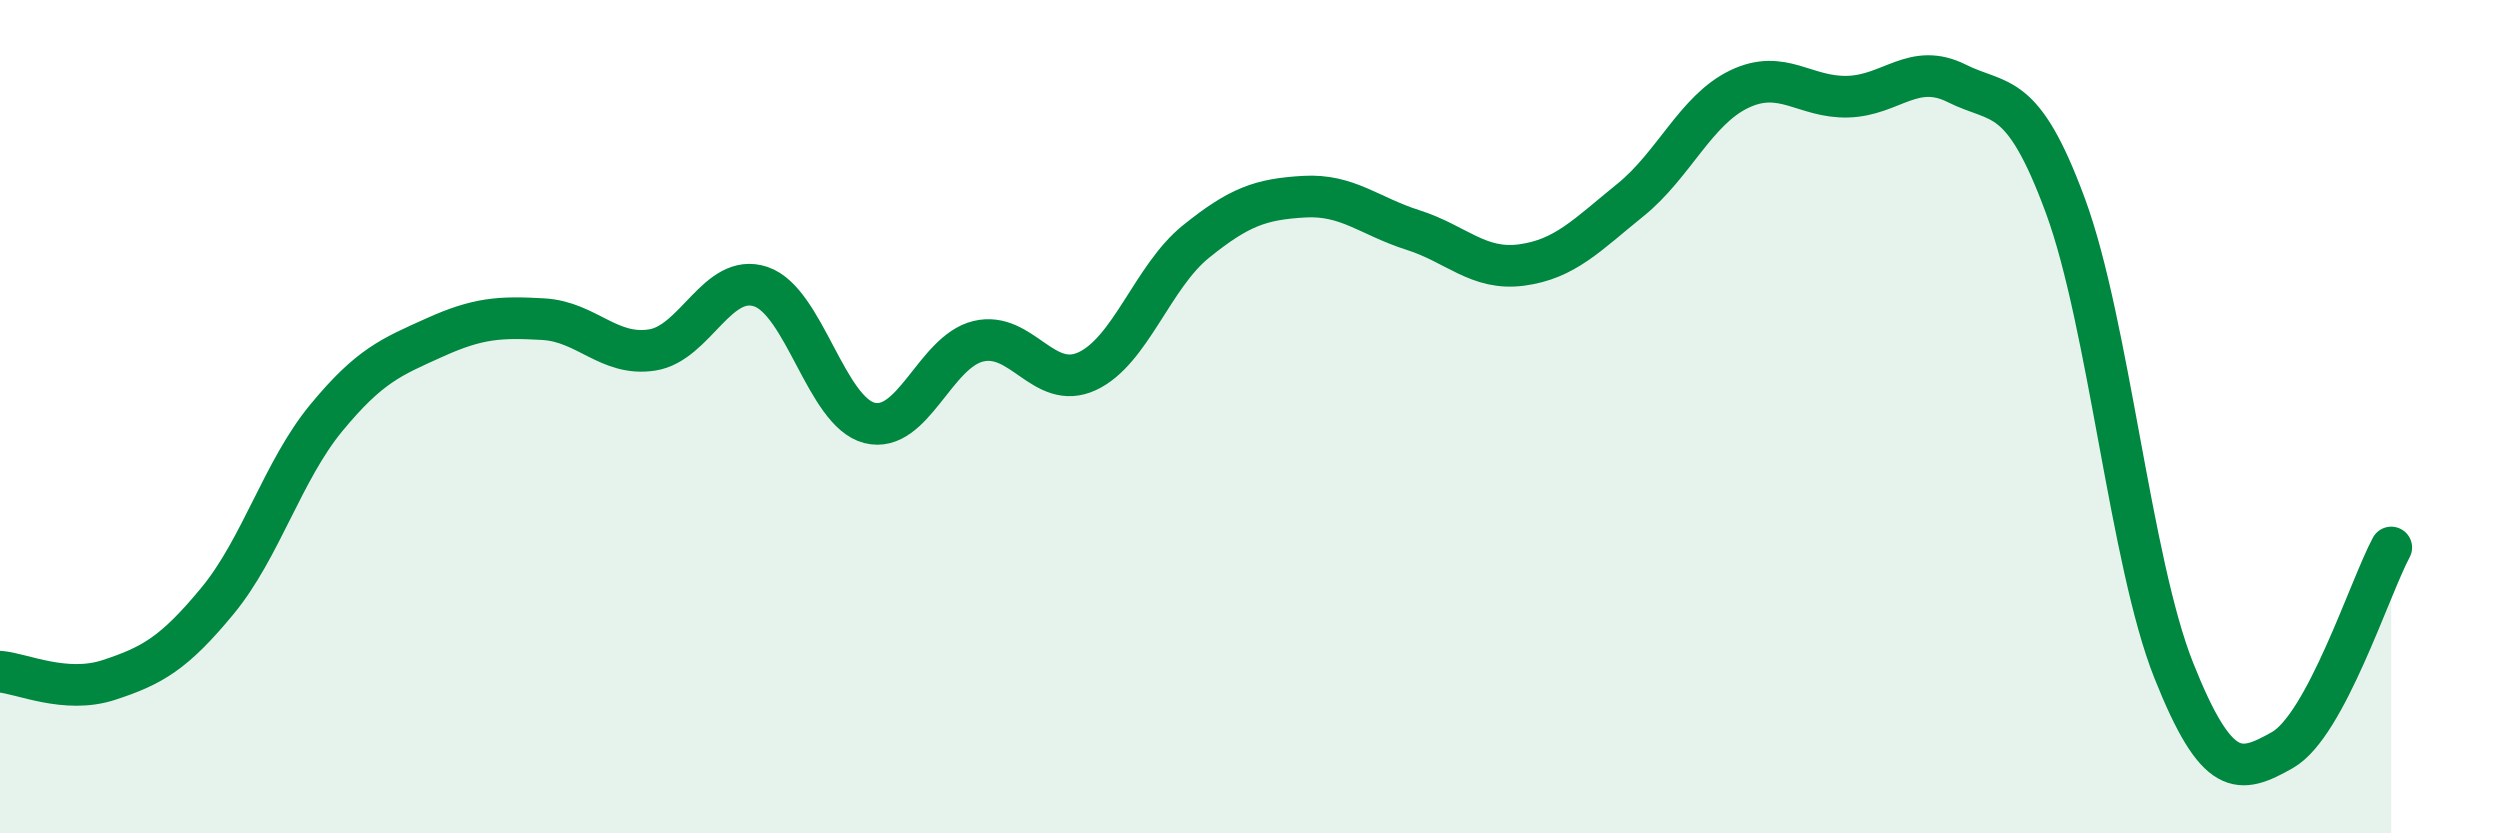 
    <svg width="60" height="20" viewBox="0 0 60 20" xmlns="http://www.w3.org/2000/svg">
      <path
        d="M 0,16.12 C 0.52,16.16 1.57,16.66 2.61,16.32 C 3.65,15.98 4.18,15.68 5.22,14.42 C 6.26,13.16 6.79,11.29 7.83,10.03 C 8.87,8.77 9.39,8.57 10.43,8.1 C 11.47,7.63 12,7.6 13.04,7.66 C 14.08,7.72 14.61,8.56 15.65,8.4 C 16.69,8.24 17.22,6.53 18.26,6.88 C 19.3,7.23 19.83,9.89 20.87,10.15 C 21.91,10.41 22.44,8.44 23.48,8.19 C 24.52,7.94 25.05,9.39 26.09,8.91 C 27.13,8.43 27.66,6.64 28.7,5.8 C 29.74,4.96 30.26,4.78 31.3,4.72 C 32.34,4.66 32.87,5.19 33.91,5.52 C 34.95,5.85 35.48,6.5 36.52,6.36 C 37.56,6.22 38.09,5.64 39.13,4.8 C 40.17,3.96 40.7,2.64 41.74,2.14 C 42.78,1.64 43.31,2.35 44.35,2.32 C 45.39,2.29 45.92,1.48 46.96,2 C 48,2.52 48.53,2.12 49.57,4.94 C 50.61,7.76 51.13,13.48 52.17,16.09 C 53.21,18.7 53.74,18.59 54.78,18 C 55.82,17.41 56.87,14.11 57.39,13.14L57.39 20L0 20Z"
        fill="#008740"
        opacity="0.1"
        stroke-linecap="round"
        stroke-linejoin="round"
      />
      <path
        d="M 0,16.12 C 0.52,16.16 1.57,16.66 2.61,16.32 C 3.65,15.98 4.18,15.68 5.22,14.42 C 6.26,13.16 6.79,11.29 7.83,10.03 C 8.87,8.77 9.39,8.57 10.43,8.1 C 11.47,7.63 12,7.6 13.04,7.66 C 14.08,7.72 14.61,8.56 15.65,8.4 C 16.69,8.24 17.22,6.53 18.26,6.88 C 19.3,7.23 19.83,9.89 20.87,10.15 C 21.91,10.41 22.44,8.44 23.48,8.19 C 24.52,7.94 25.05,9.39 26.09,8.91 C 27.13,8.43 27.66,6.64 28.7,5.8 C 29.74,4.96 30.26,4.78 31.3,4.72 C 32.34,4.66 32.87,5.19 33.91,5.52 C 34.95,5.85 35.48,6.5 36.52,6.36 C 37.56,6.22 38.09,5.64 39.13,4.8 C 40.17,3.96 40.7,2.64 41.74,2.14 C 42.78,1.64 43.31,2.35 44.35,2.32 C 45.39,2.29 45.92,1.48 46.96,2 C 48,2.52 48.53,2.12 49.57,4.94 C 50.61,7.76 51.13,13.48 52.17,16.09 C 53.21,18.7 53.74,18.59 54.78,18 C 55.82,17.41 56.87,14.11 57.39,13.14"
        stroke="#008740"
        stroke-width="1"
        fill="none"
        stroke-linecap="round"
        stroke-linejoin="round"
      />
    </svg>
  